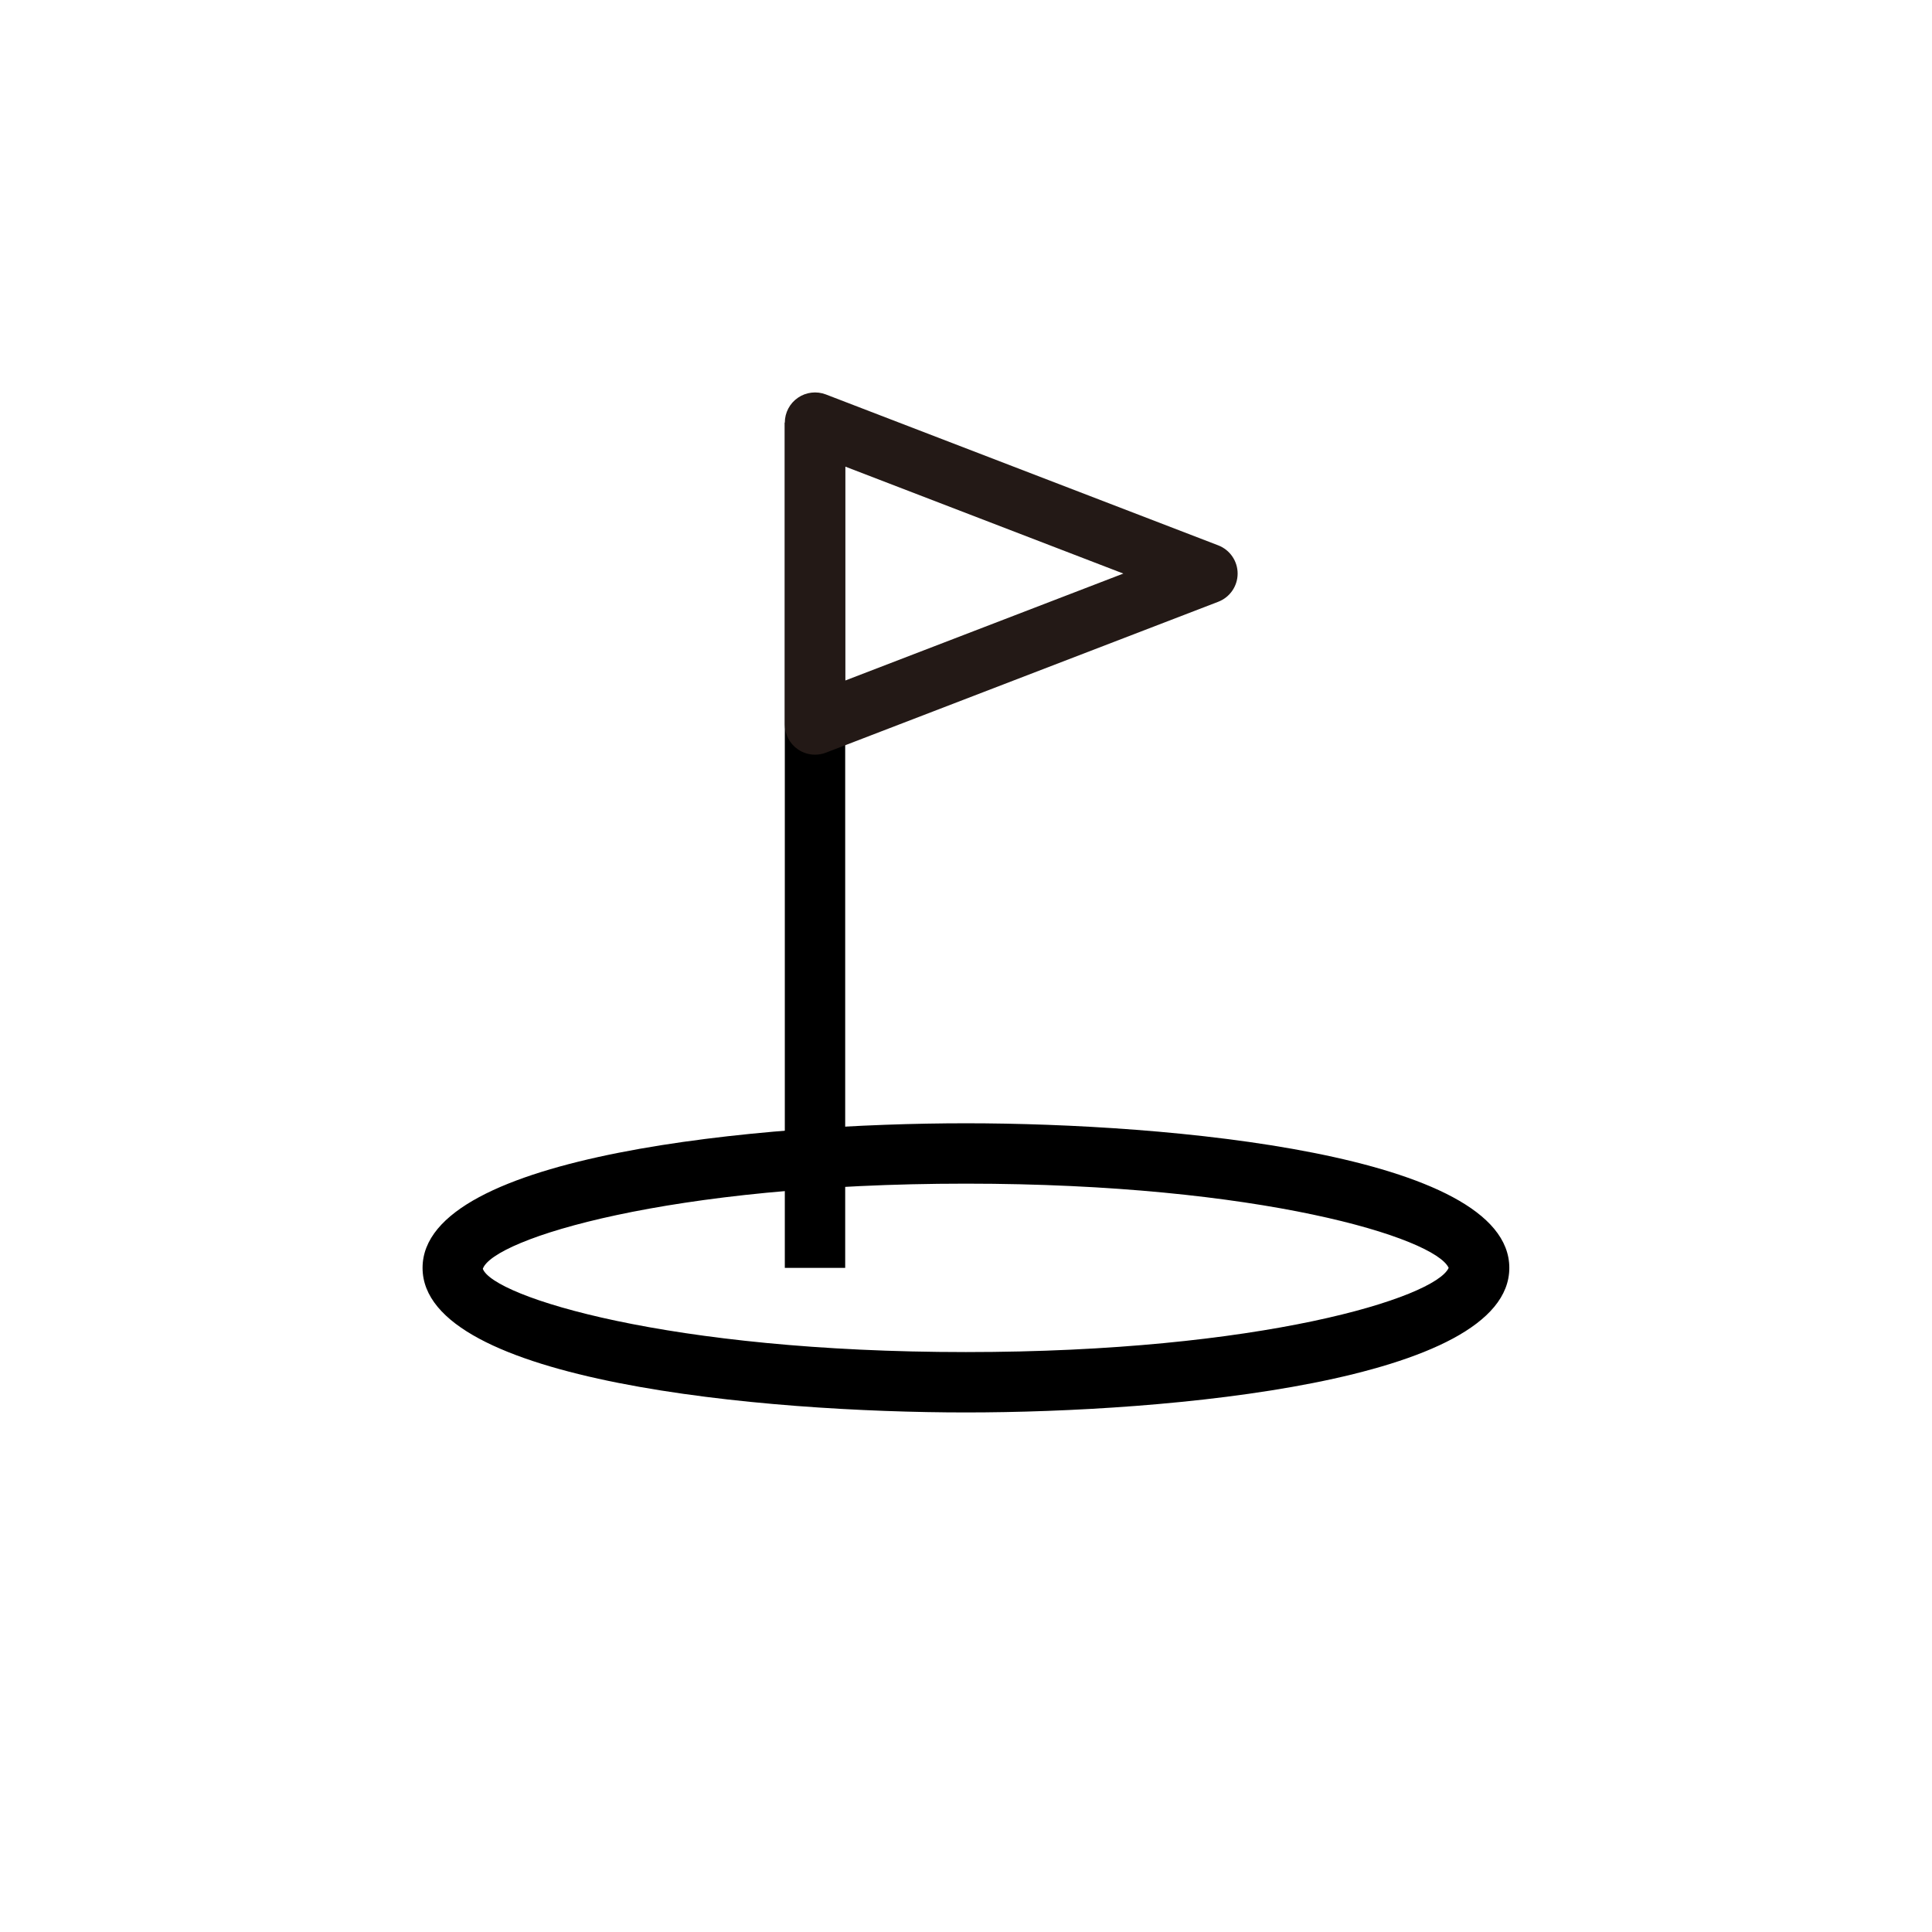 <?xml version="1.0" encoding="UTF-8"?>
<svg width="64px" height="64px" viewBox="0 0 64 64" version="1.1" xmlns="http://www.w3.org/2000/svg" xmlns:xlink="http://www.w3.org/1999/xlink">
    <title>Sports/4_골프</title>
    <g id="Sports/4_골프" stroke="none" stroke-width="1" fill="none" fill-rule="evenodd">
        <path d="M31.998,39.21 C22.134,39.21 16.336,41.046 15.994,42.031 C16.336,42.953 22.134,44.789 31.998,44.789 C41.759,44.789 47.537,42.991 47.989,42 C47.537,41.008 41.759,39.21 31.998,39.21 M31.998,46.789 C25.312,46.789 13.998,45.78 13.998,42 C13.998,38.219 25.312,37.21 31.998,37.21 C38.684,37.21 49.998,38.219 49.998,42 C49.998,45.78 38.684,46.789 31.998,46.789" id="Fill-28" fill="#000000"></path>
        <polygon id="Fill-29" fill="#000000" points="25.998 42 27.998 42 27.998 14 25.998 14"></polygon>
        <path d="M27.998,15.456 L27.998,22.544 L37.212,19 L27.998,15.456 Z M26.998,25 C26.799,25 26.601,24.94 26.432,24.824 C26.16,24.638 25.998,24.33 25.998,24 L25.998,14 C25.998,13.67 26.16,13.362 26.432,13.176 C26.703,12.989 27.05,12.949 27.357,13.066 L40.357,18.066 C40.743,18.215 40.998,18.586 40.998,19 C40.998,19.414 40.743,19.785 40.357,19.934 L27.357,24.934 C27.241,24.978 27.119,25 26.998,25 L26.998,25 Z" id="Fill-30" fill="#231916"></path>
    </g>
</svg>